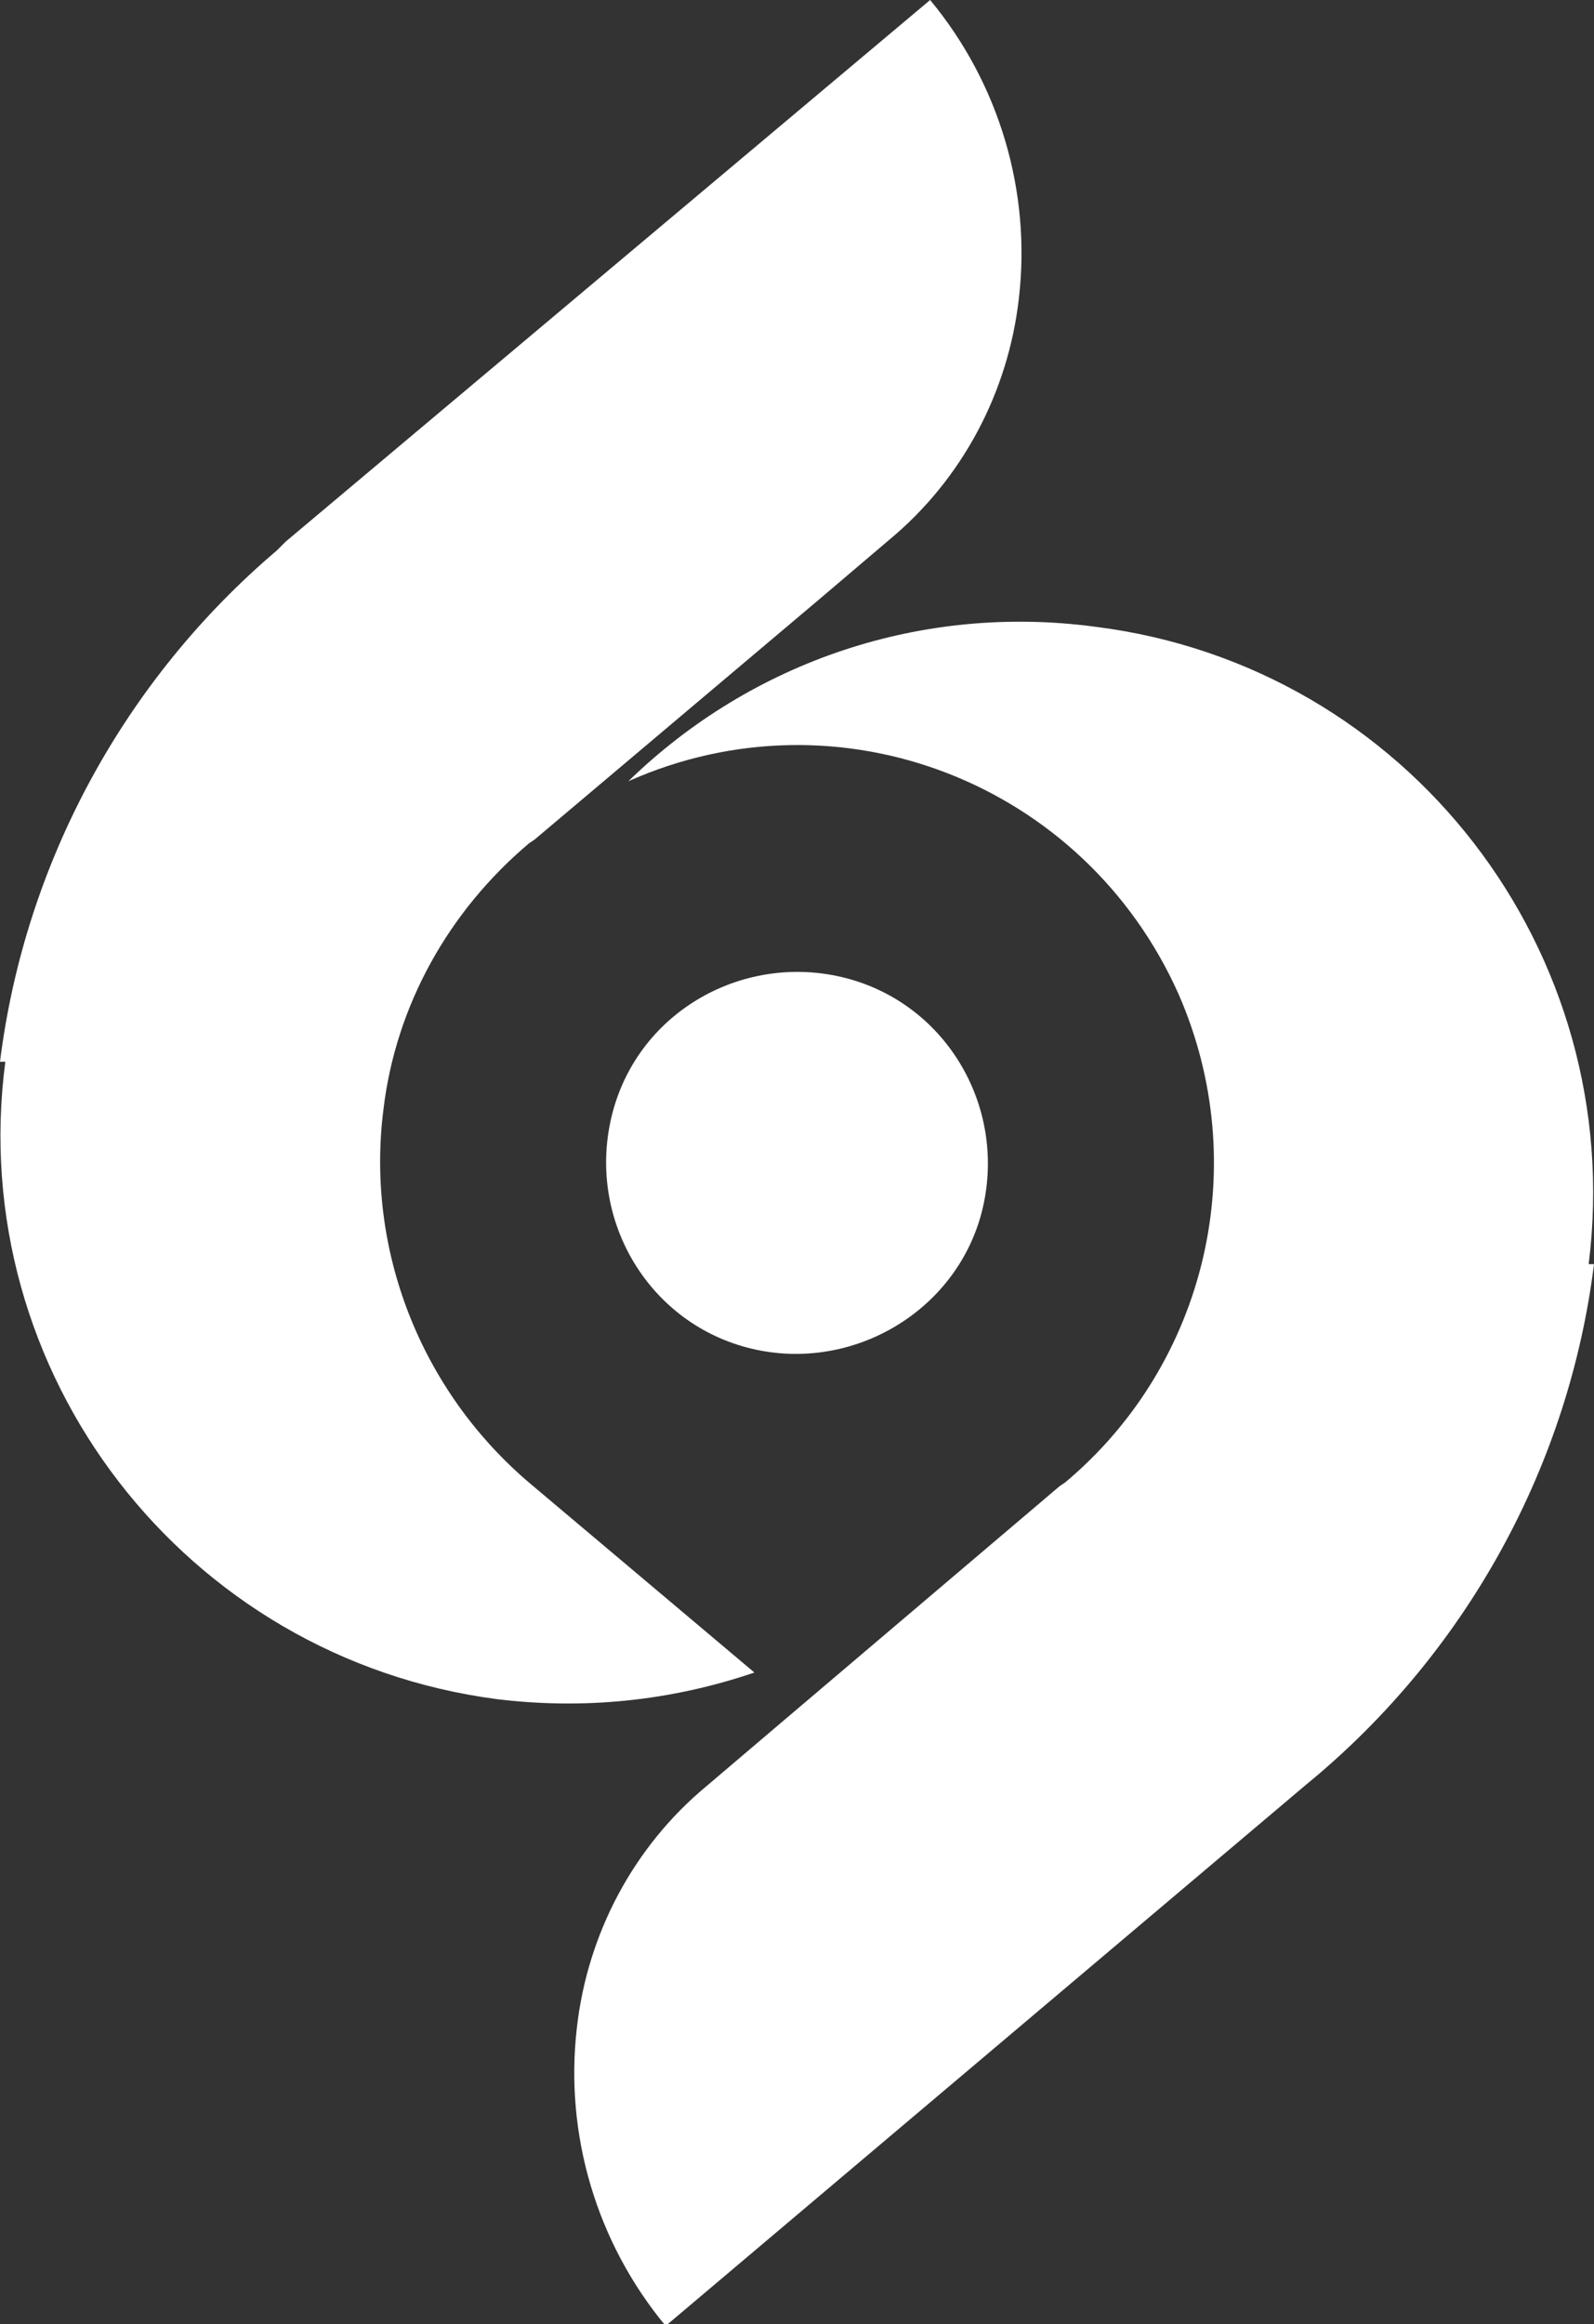 <?xml version="1.0" encoding="utf-8"?>
<!-- Generator: Adobe Illustrator 23.1.1, SVG Export Plug-In . SVG Version: 6.00 Build 0)  -->
<svg version="1.1" id="Ebene_1" xmlns="http://www.w3.org/2000/svg" xmlns:xlink="http://www.w3.org/1999/xlink" x="0px" y="0px"
	 viewBox="0 0 89.8 130.9" style="enable-background:new 0 0 89.8 130.9;" xml:space="preserve">
<rect x="0" y="0" width="89.8" height="130.9" fill="#333333" stroke="none"/>
<style type="text/css">
	.st0{fill-rule:evenodd;clip-rule:evenodd;fill:#FFFFFF;}
</style>
<title>Element 2</title>
<g>
	<g id="Layer_1">
		<path class="st0" d="M55.3,68.3c1.5-5.8-1.9-11.7-7.6-13.2S36,56.9,34.5,62.7c-1.5,5.8,1.9,11.7,7.6,13.2c0,0,0,0,0,0
			C47.8,77.4,53.8,74,55.3,68.3C55.3,68.3,55.3,68.3,55.3,68.3z"/>
		<path class="st0" d="M89.5,71.2c2.2-17.6-10.2-33.7-27.8-35.9C52,34,42.4,37.2,35.4,44c11.9-5.3,25.7,0.1,31,12
			c4.2,9.6,1.6,20.8-6.4,27.5l-0.3,0.2L43.8,97.2l-4,3.4c-4.1,3.4-6.7,8.3-7.3,13.6c-0.7,6,1.1,12.1,5,16.8l36.1-30.5l0.6-0.5
			c8.6-7.3,14.2-17.6,15.6-28.8L89.5,71.2L89.5,71.2z"/>
		<path class="st0" d="M42.5,94.2L29.8,83.5c-6.1-5.2-9.2-13.1-8.2-21c0.7-5.9,3.7-11.2,8.2-15l0.3-0.2l16-13.5l4-3.4
			c4.1-3.4,6.7-8.3,7.3-13.6c0.7-6-1.1-12.1-5-16.8L16.1,30.5L15.6,31C7,38.3,1.4,48.6,0,59.8h0.3C-2,77.3,10.4,93.4,28,95.7
			C32.9,96.3,37.8,95.8,42.5,94.2z"/>
	</g>
</g>
</svg>
